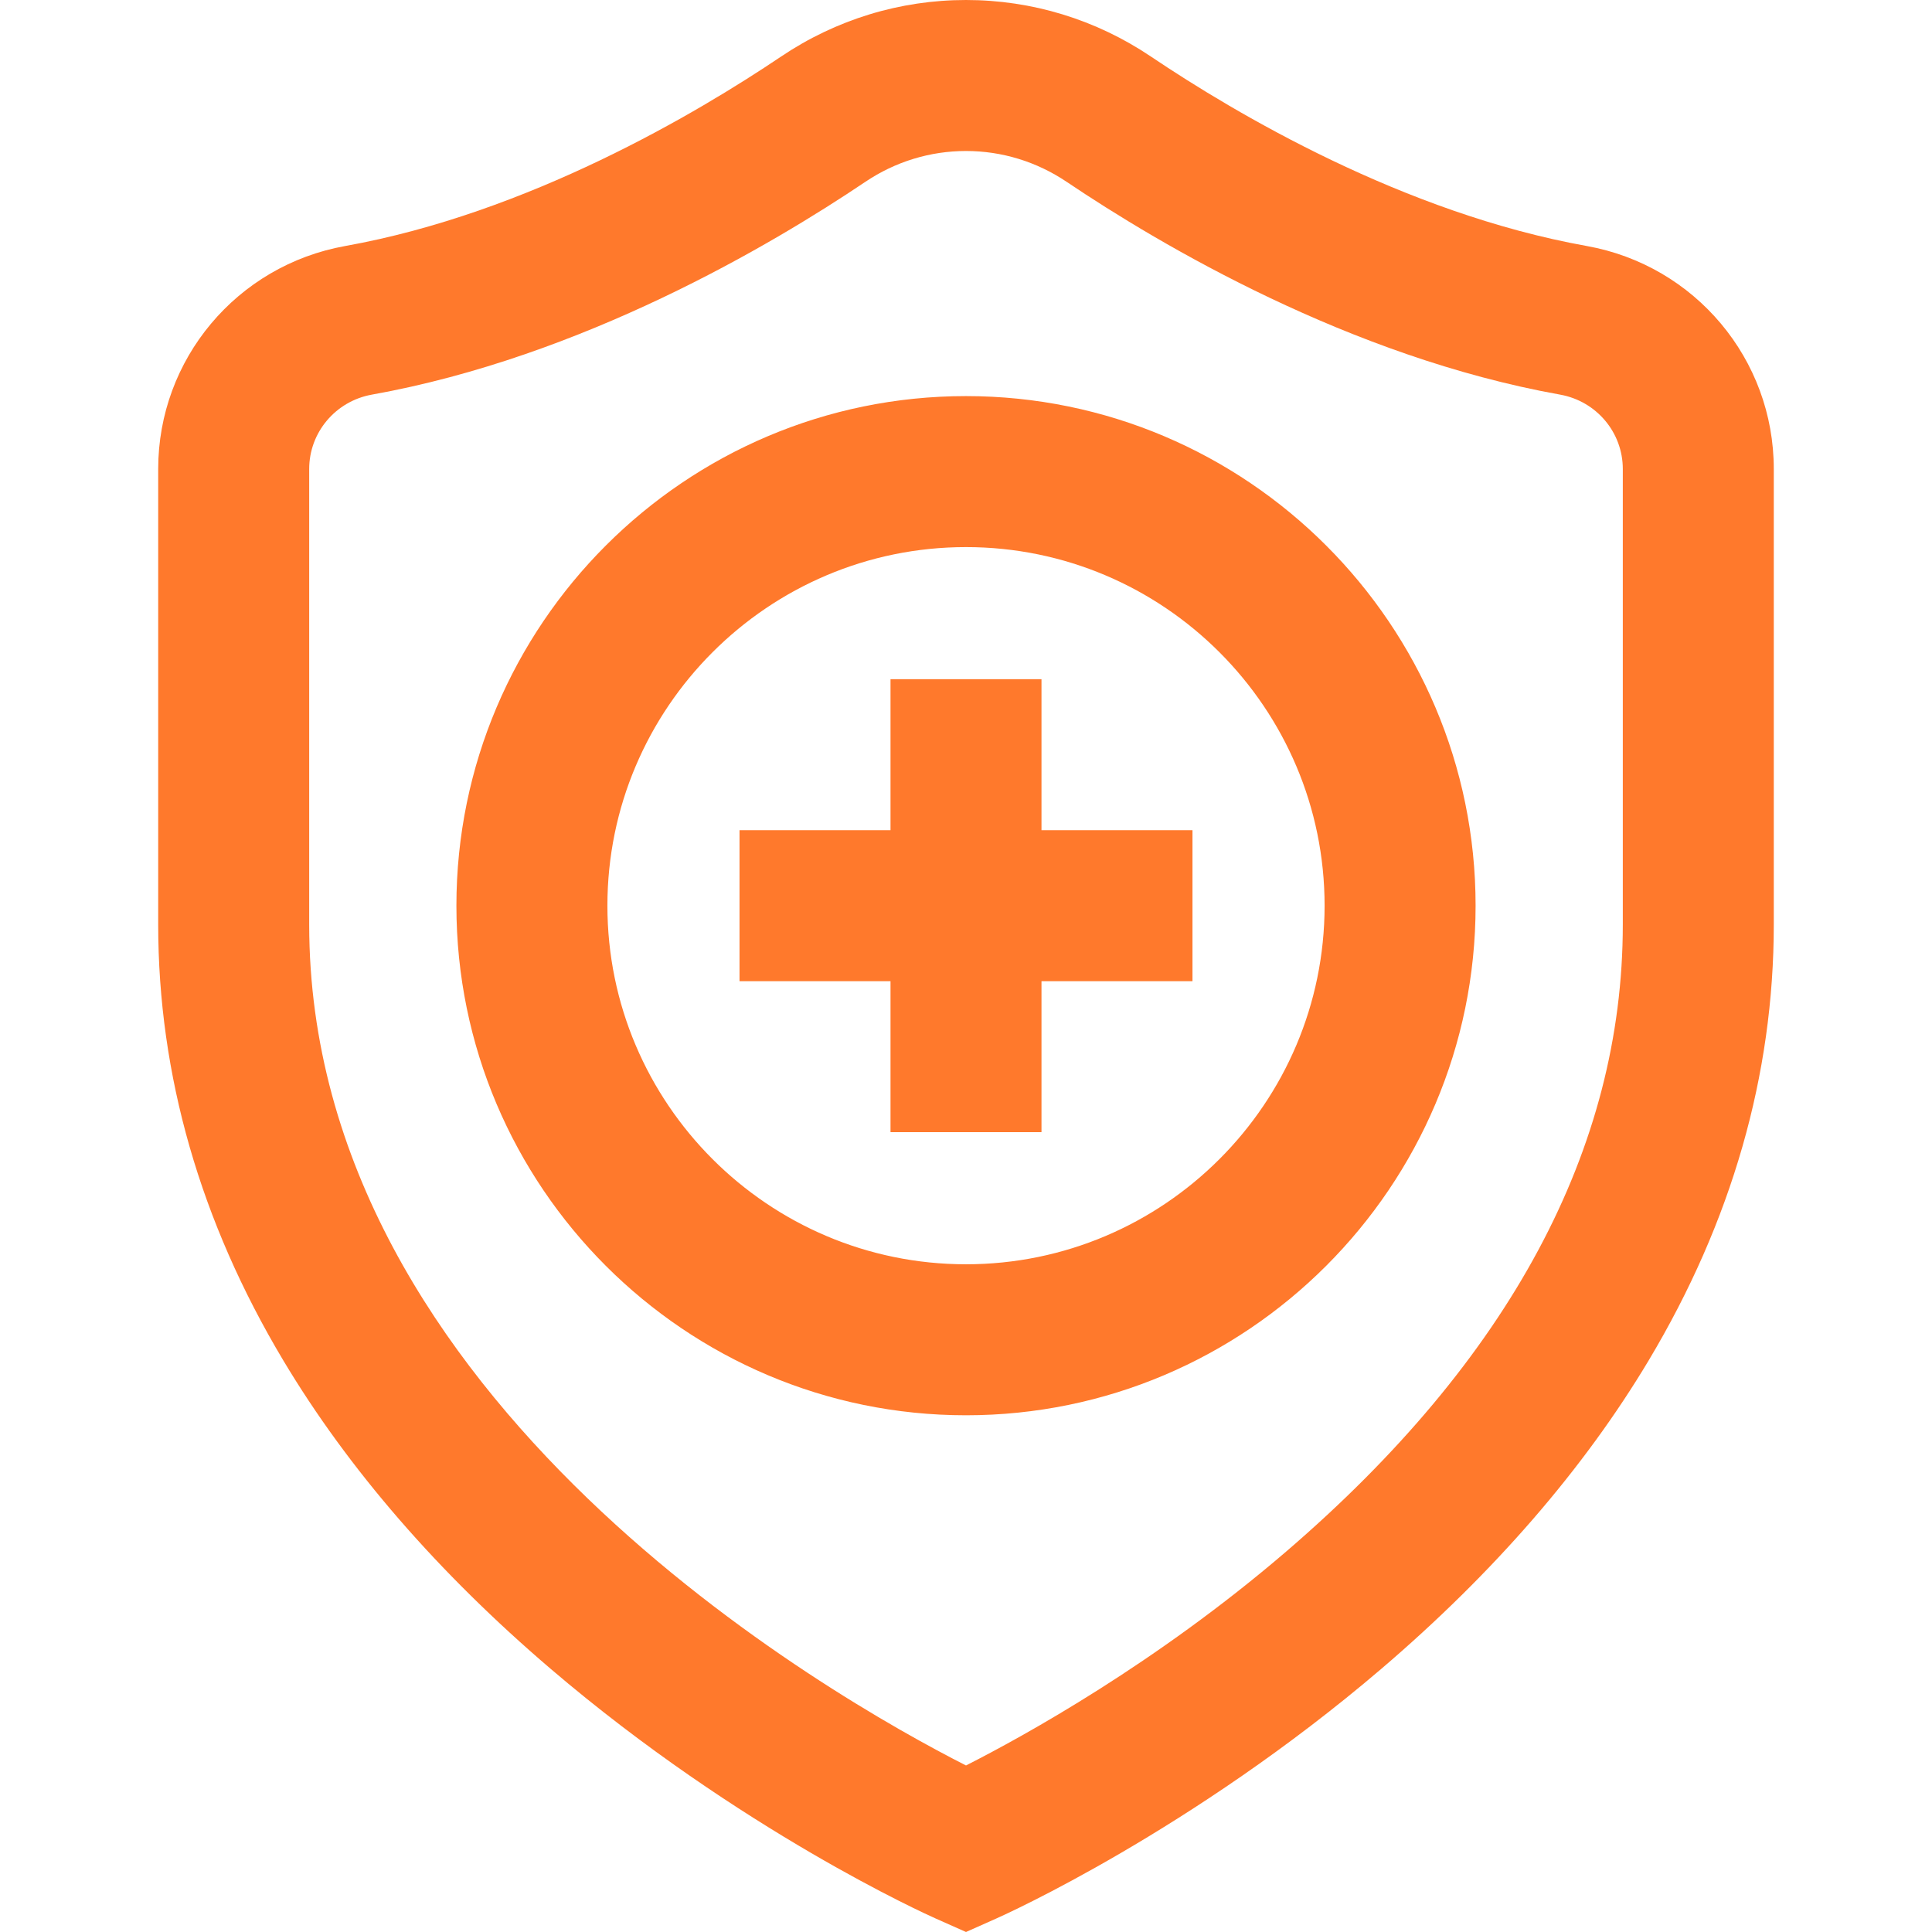 <?xml version="1.0" encoding="UTF-8"?> <svg xmlns="http://www.w3.org/2000/svg" width="110" height="110" viewBox="0 0 110 110" fill="none"><path d="M90.341 14.006C79.921 12.139 70.325 6.448 65.532 3.222C62.401 1.114 58.759 0 55 0C51.241 0 47.599 1.114 44.468 3.222C39.675 6.448 30.079 12.139 19.659 14.006C13.487 15.112 9.007 20.452 9.007 26.703V52.636C9.007 61.204 11.404 69.555 16.131 77.459C19.83 83.643 24.954 89.552 31.361 95.024C42.135 104.225 52.803 109.023 53.252 109.222L55 110L56.747 109.222C57.196 109.023 67.864 104.225 78.638 95.024C85.045 89.552 90.169 83.643 93.868 77.459C98.595 69.555 100.992 61.204 100.992 52.636V26.703C100.993 20.452 96.513 15.112 90.341 14.006ZM92.396 52.637C92.396 65.409 85.943 77.424 73.217 88.349C65.82 94.699 58.309 98.838 55 100.518C47.395 96.654 17.604 79.778 17.604 52.637V26.703C17.604 24.62 19.106 22.839 21.175 22.468C33.146 20.323 43.915 13.957 49.268 10.354C50.976 9.204 52.958 8.597 55 8.597C57.042 8.597 59.024 9.204 60.732 10.354C66.085 13.957 76.854 20.323 88.825 22.468C90.894 22.839 92.396 24.62 92.396 26.703V52.637ZM55 22.552C39.002 22.552 25.986 35.568 25.986 51.566C25.986 67.564 39.002 80.58 55 80.58C70.998 80.58 84.014 67.564 84.014 51.566C84.014 35.568 70.998 22.552 55 22.552ZM55 71.983C43.742 71.983 34.583 62.824 34.583 51.566C34.583 40.308 43.742 31.149 55 31.149C66.258 31.149 75.417 40.308 75.417 51.566C75.417 62.824 66.258 71.983 55 71.983ZM59.298 47.268H67.895V55.864H59.298V64.461H50.702V55.864H42.105V47.268H50.702V38.671H59.298V47.268Z" fill="#FF792C"></path></svg> 